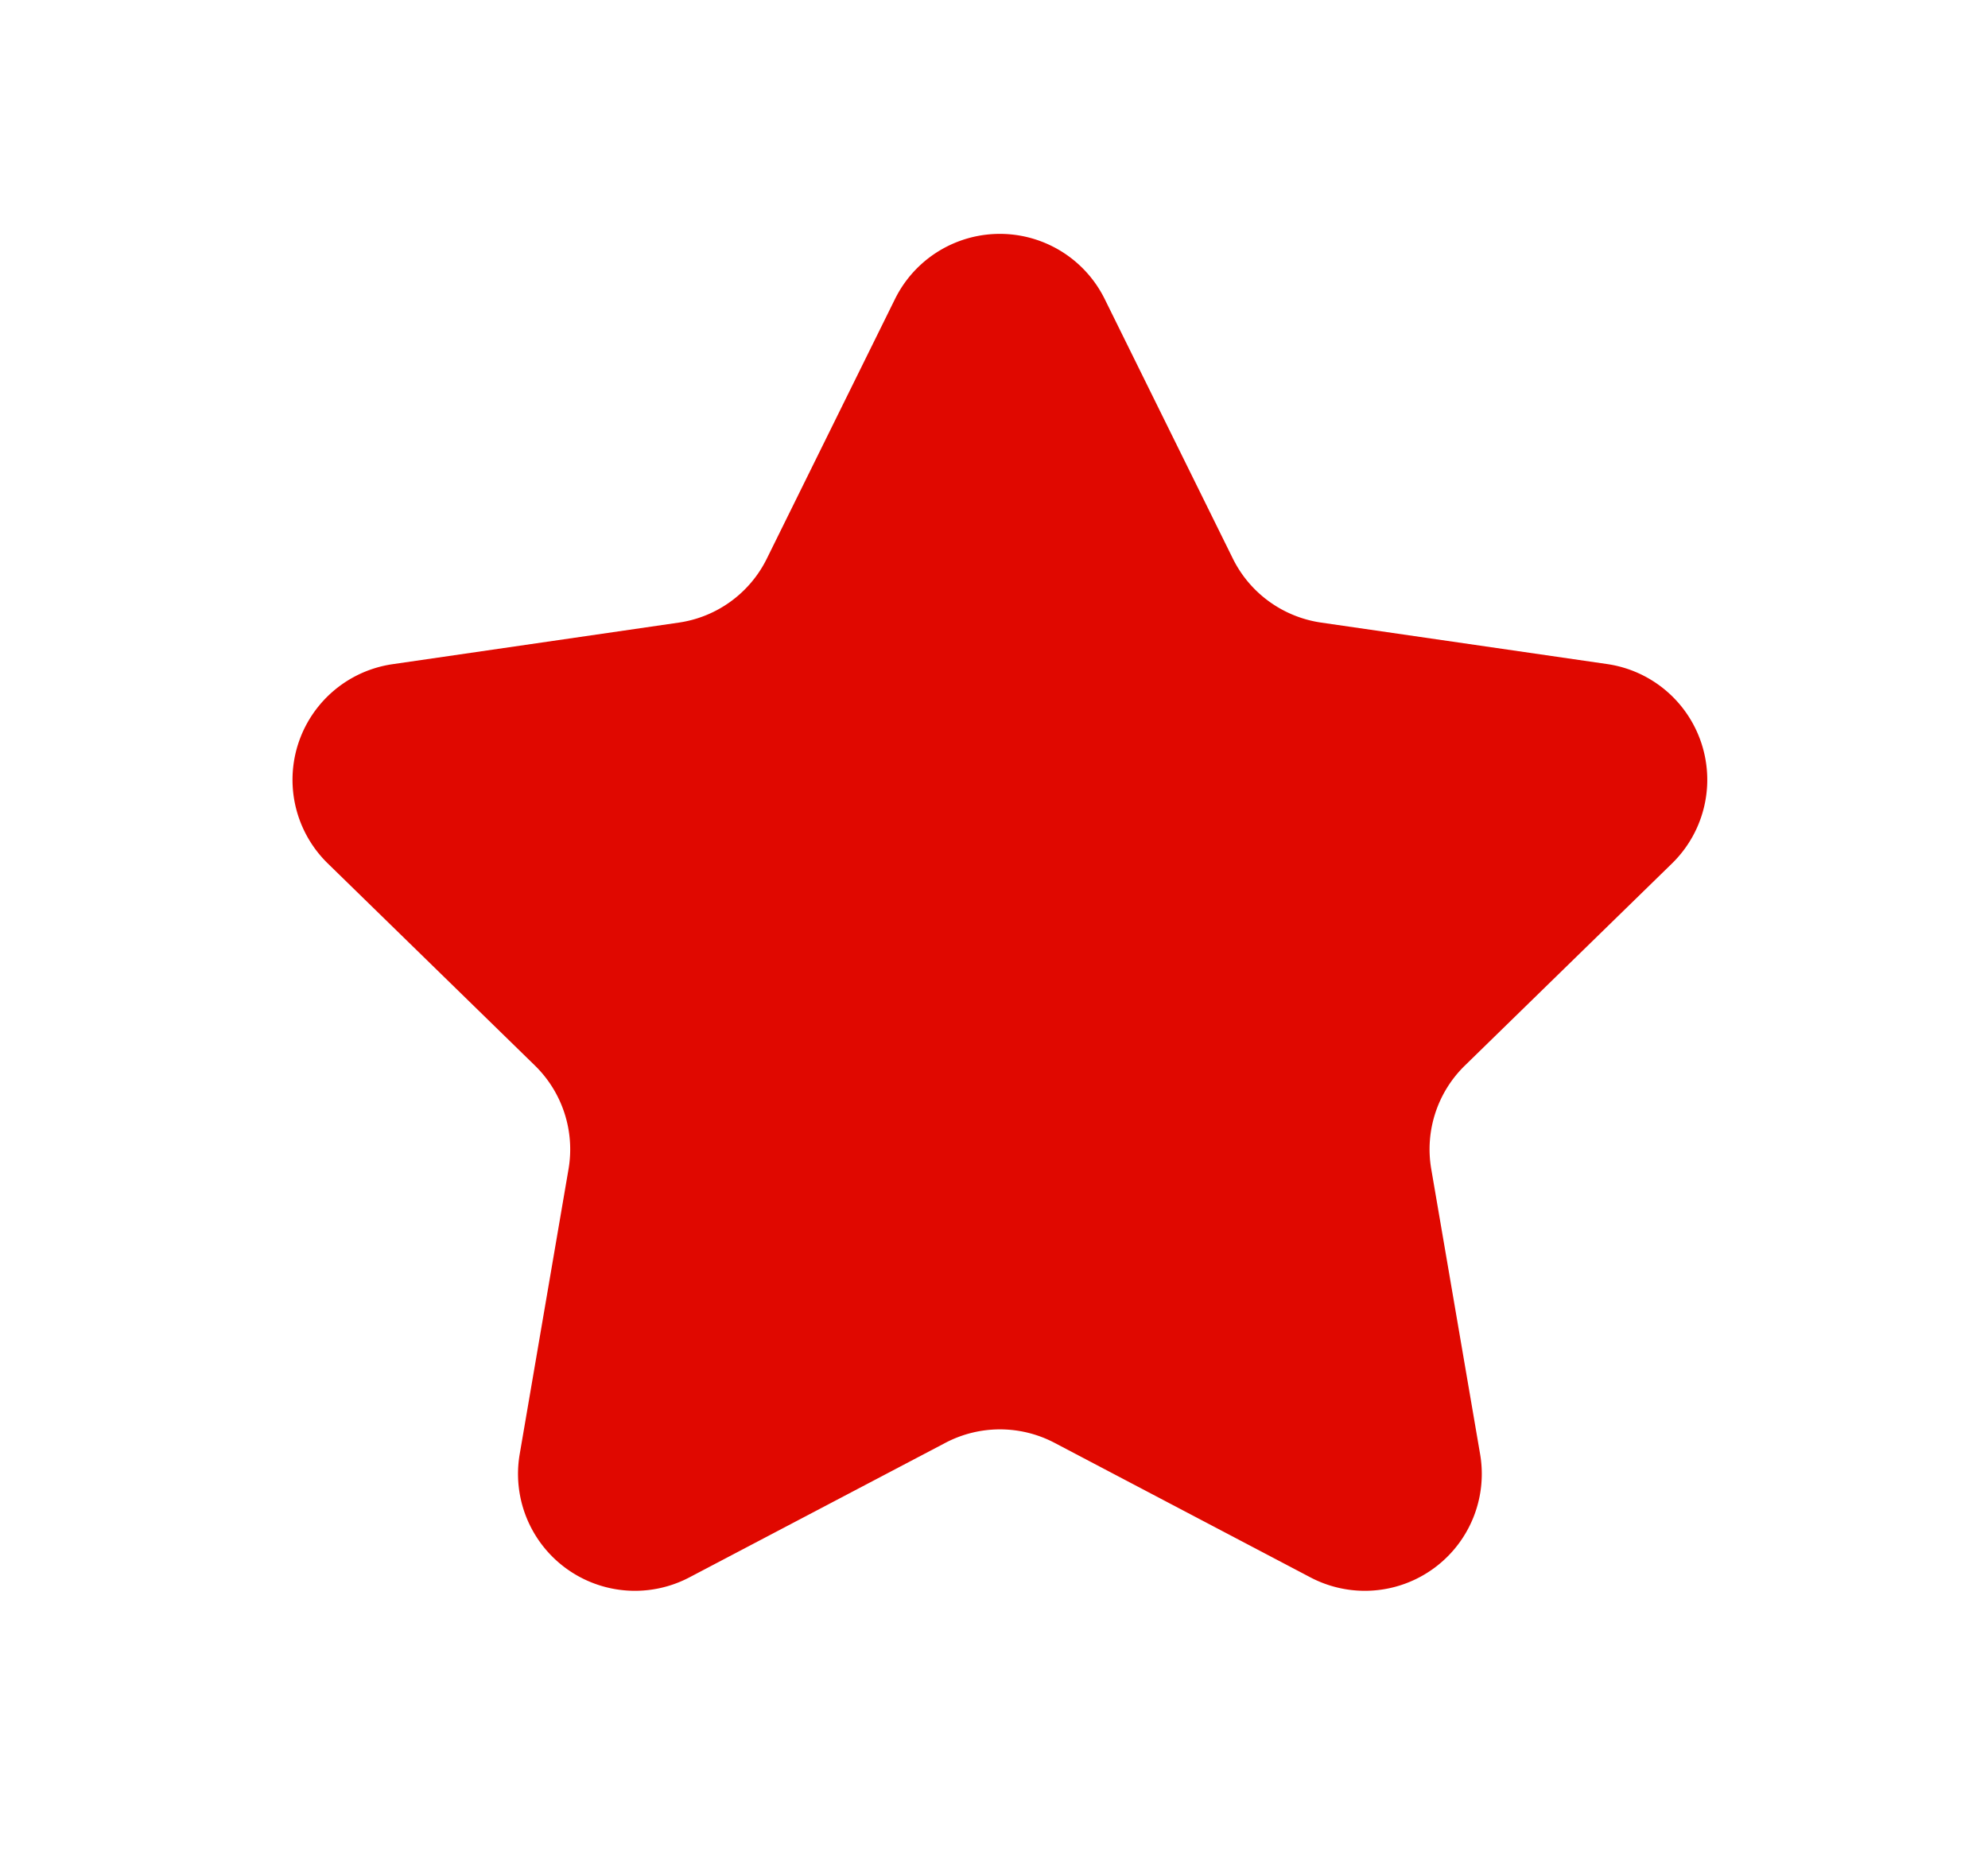 <svg width="17" height="16" viewBox="0 0 17 16" fill="none" xmlns="http://www.w3.org/2000/svg">
    <path fill-rule="evenodd" clip-rule="evenodd" d="M9.016 12.338a1.003 1.003 0 0 0-.93 0L5.894 13.49a1 1 0 0 1-1.45-1.054l.418-2.44a1.002 1.002 0 0 0-.288-.884L2.803 7.384a.999.999 0 0 1 .554-1.704l2.45-.356a.999.999 0 0 0 .751-.548l1.096-2.22a1 1 0 0 1 1.793.002l1.095 2.218c.146.296.428.5.754.548l2.448.355a1 1 0 0 1 .554 1.705l-1.771 1.728a1 1 0 0 0-.288.885l.418 2.439a1 1 0 0 1-1.45 1.054" fill="#E00800"/>
</svg>
